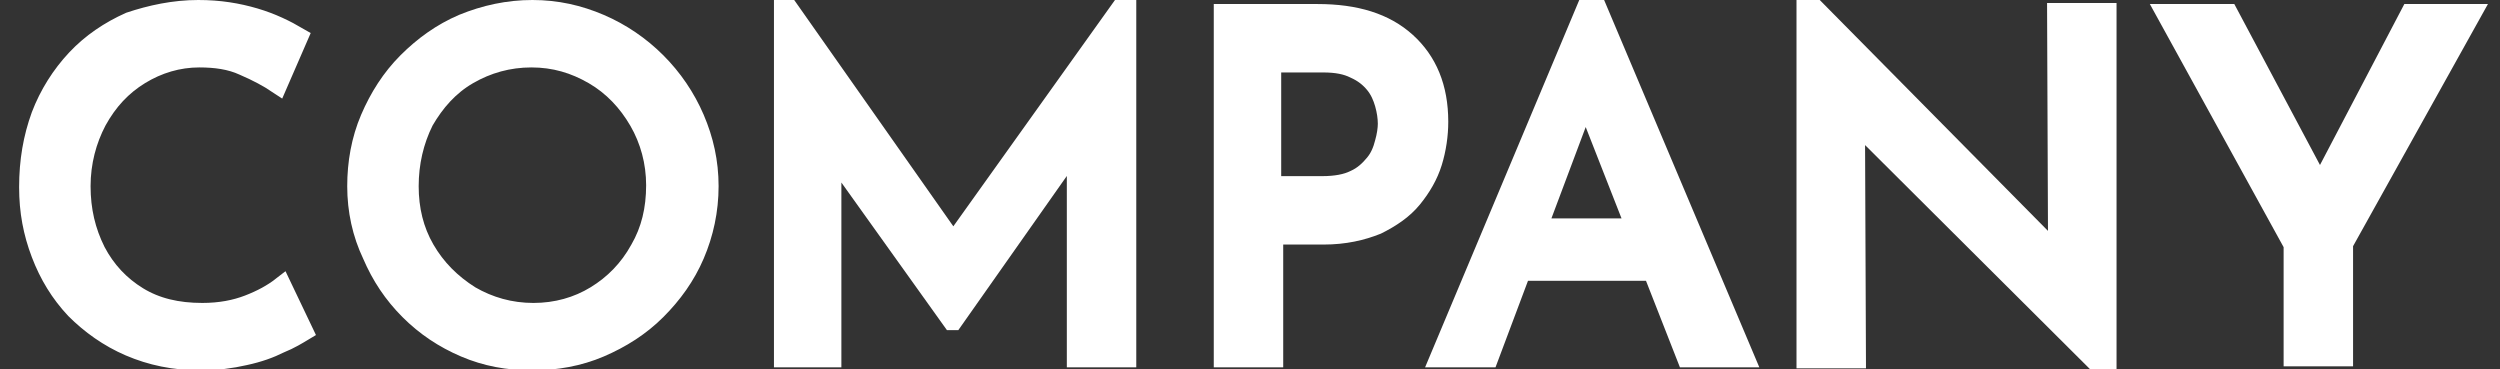 <?xml version="1.0" encoding="utf-8"?>
<!-- Generator: Adobe Illustrator 26.2.1, SVG Export Plug-In . SVG Version: 6.00 Build 0)  -->
<svg version="1.1" id="レイヤー_1" xmlns="http://www.w3.org/2000/svg" xmlns:xlink="http://www.w3.org/1999/xlink" x="0px"
	 y="0px" viewBox="0 0 248.4 36.7" style="enable-background:new 0 0 248.4 36.7;" xml:space="preserve">
<rect x="0" y="0" width="248.4" height="36.7" fill="#333333" stroke="none"/>
<style type="text/css">
	.st0{fill:none;stroke:#FFFFFF;stroke-width:2;}
	.st1{fill:#FFFFFF;}
</style>
<g>
	<g>
		<path class="st0" d="M30.1,32.9c-0.5,0.3-1.3,0.8-2.3,1.2c-1,0.5-2.1,0.9-3.5,1.2c-1.3,0.3-2.8,0.5-4.3,0.5c-2.7,0-5-0.5-7.1-1.4
			c-2.1-0.9-3.9-2.2-5.4-3.7c-1.5-1.6-2.6-3.4-3.4-5.5c-0.8-2.1-1.2-4.2-1.2-6.6c0-2.6,0.4-4.9,1.2-7.1c0.8-2.1,2-4,3.5-5.6
			c1.5-1.6,3.3-2.8,5.3-3.7C15,1.5,17.3,1,19.7,1c2.1,0,3.9,0.3,5.6,0.8s3.1,1.2,4.3,1.9l-2,4.6c-0.9-0.6-2-1.2-3.4-1.8
			c-1.3-0.6-2.8-0.8-4.4-0.8c-2.1,0-4.1,0.6-5.9,1.7c-1.8,1.1-3.2,2.6-4.3,4.6C8.6,13.9,8,16.1,8,18.5C8,20.9,8.5,23,9.5,25
			c1,1.9,2.4,3.4,4.2,4.5c1.8,1.1,3.9,1.6,6.4,1.6c1.8,0,3.3-0.3,4.6-0.8c1.3-0.5,2.4-1.1,3.3-1.8L30.1,32.9z"/>
		<path class="st0" d="M35.5,18.5c0-2.3,0.4-4.6,1.3-6.7c0.9-2.1,2.1-4,3.7-5.6c1.6-1.6,3.4-2.9,5.5-3.8C48.2,1.5,50.5,1,52.9,1
			c2.4,0,4.6,0.5,6.7,1.4c2.1,0.9,4,2.2,5.6,3.8c1.6,1.6,2.9,3.5,3.8,5.6c0.9,2.1,1.4,4.3,1.4,6.7c0,2.4-0.5,4.7-1.4,6.8
			c-0.9,2.1-2.2,3.9-3.8,5.5c-1.6,1.6-3.5,2.8-5.6,3.7c-2.1,0.9-4.4,1.3-6.7,1.3c-2.4,0-4.6-0.4-6.7-1.3c-2.1-0.9-3.9-2.1-5.5-3.7
			c-1.6-1.6-2.8-3.4-3.7-5.5C36,23.2,35.5,20.9,35.5,18.5z M40.6,18.5c0,2.3,0.5,4.4,1.6,6.3c1.1,1.9,2.6,3.4,4.5,4.6
			c1.9,1.1,4,1.7,6.3,1.7c2.3,0,4.4-0.6,6.2-1.7c1.8-1.1,3.3-2.6,4.4-4.6c1.1-1.9,1.6-4,1.6-6.4c0-2.3-0.6-4.5-1.7-6.4
			c-1.1-1.9-2.6-3.5-4.5-4.6c-1.9-1.1-3.9-1.7-6.2-1.7c-2.3,0-4.4,0.6-6.3,1.7c-1.9,1.1-3.3,2.7-4.4,4.6
			C41.1,14,40.6,16.2,40.6,18.5z"/>
		<path class="st0" d="M77.9,35.5V0.3h0l18,25.6l-2.1-0.4l18-25.2h0.1v35.2H107V11.4l0.3,2.5L94.7,31.8h-0.1L81.8,13.9l0.8-2.3v23.9
			H77.9z"/>
		<path class="st0" d="M130.9,1.4c3.8,0,6.7,0.9,8.8,2.8c2.1,1.9,3.2,4.5,3.2,7.9c0,1.3-0.2,2.7-0.6,4c-0.4,1.3-1.1,2.5-2,3.6
			c-0.9,1.1-2.1,1.9-3.5,2.6c-1.5,0.6-3.2,1-5.3,1h-5v12.2h-4.9V1.4H130.9z M131.4,18.5c1.3,0,2.4-0.2,3.2-0.6c0.9-0.4,1.5-1,2-1.6
			s0.8-1.3,1-2.1c0.2-0.7,0.3-1.4,0.3-1.9c0-0.6-0.1-1.3-0.3-2c-0.2-0.7-0.5-1.4-1-2c-0.5-0.6-1.1-1.1-2-1.5
			c-0.8-0.4-1.8-0.6-3.1-0.6h-5.2v12.3H131.4z"/>
		<path class="st0" d="M143.1,35.5L158,0h0.3l15,35.5h-5.7L156.7,7.7l2.5-2.3l-11.3,30.1H143.1z M152.1,22.7h12.2l1.7,4.2h-15.4
			L152.1,22.7z"/>
		<path class="st0" d="M209.1,36.7l-26.3-26.2l1.5,0.5l0.1,24.6h-4.9V0.3h0.2l25.9,26.2l-1.1-0.3l-0.1-24.9h4.9v35.2H209.1z"/>
		<path class="st0" d="M227.9,24.3L215.3,1.4h6.1l9.9,18.6l-1.6,0.1l9.8-18.7h6l-12.7,22.8v11.2h-4.9V24.3z"/>
	</g>
	<g>
		<path class="st1" d="M30.1,32.9c-0.5,0.3-1.3,0.8-2.3,1.2c-1,0.5-2.1,0.9-3.5,1.2c-1.3,0.3-2.8,0.5-4.3,0.5c-2.7,0-5-0.5-7.1-1.4
			c-2.1-0.9-3.9-2.2-5.4-3.7c-1.5-1.6-2.6-3.4-3.4-5.5c-0.8-2.1-1.2-4.2-1.2-6.6c0-2.6,0.4-4.9,1.2-7.1c0.8-2.1,2-4,3.5-5.6
			c1.5-1.6,3.3-2.8,5.3-3.7C15,1.5,17.3,1,19.7,1c2.1,0,3.9,0.3,5.6,0.8s3.1,1.2,4.3,1.9l-2,4.6c-0.9-0.6-2-1.2-3.4-1.8
			c-1.3-0.6-2.8-0.8-4.4-0.8c-2.1,0-4.1,0.6-5.9,1.7c-1.8,1.1-3.2,2.6-4.3,4.6C8.6,13.9,8,16.1,8,18.5C8,20.9,8.5,23,9.5,25
			c1,1.9,2.4,3.4,4.2,4.5c1.8,1.1,3.9,1.6,6.4,1.6c1.8,0,3.3-0.3,4.6-0.8c1.3-0.5,2.4-1.1,3.3-1.8L30.1,32.9z"/>
		<path class="st1" d="M35.5,18.5c0-2.3,0.4-4.6,1.3-6.7c0.9-2.1,2.1-4,3.7-5.6c1.6-1.6,3.4-2.9,5.5-3.8C48.2,1.5,50.5,1,52.9,1
			c2.4,0,4.6,0.5,6.7,1.4c2.1,0.9,4,2.2,5.6,3.8c1.6,1.6,2.9,3.5,3.8,5.6c0.9,2.1,1.4,4.3,1.4,6.7c0,2.4-0.5,4.7-1.4,6.8
			c-0.9,2.1-2.2,3.9-3.8,5.5c-1.6,1.6-3.5,2.8-5.6,3.7c-2.1,0.9-4.4,1.3-6.7,1.3c-2.4,0-4.6-0.4-6.7-1.3c-2.1-0.9-3.9-2.1-5.5-3.7
			c-1.6-1.6-2.8-3.4-3.7-5.5C36,23.2,35.5,20.9,35.5,18.5z M40.6,18.5c0,2.3,0.5,4.4,1.6,6.3c1.1,1.9,2.6,3.4,4.5,4.6
			c1.9,1.1,4,1.7,6.3,1.7c2.3,0,4.4-0.6,6.2-1.7c1.8-1.1,3.3-2.6,4.4-4.6c1.1-1.9,1.6-4,1.6-6.4c0-2.3-0.6-4.5-1.7-6.4
			c-1.1-1.9-2.6-3.5-4.5-4.6c-1.9-1.1-3.9-1.7-6.2-1.7c-2.3,0-4.4,0.6-6.3,1.7c-1.9,1.1-3.3,2.7-4.4,4.6
			C41.1,14,40.6,16.2,40.6,18.5z"/>
		<path class="st1" d="M77.9,35.5V0.3h0l18,25.6l-2.1-0.4l18-25.2h0.1v35.2H107V11.4l0.3,2.5L94.7,31.8h-0.1L81.8,13.9l0.8-2.3v23.9
			H77.9z"/>
		<path class="st1" d="M130.9,1.4c3.8,0,6.7,0.9,8.8,2.8c2.1,1.9,3.2,4.5,3.2,7.9c0,1.3-0.2,2.7-0.6,4c-0.4,1.3-1.1,2.5-2,3.6
			c-0.9,1.1-2.1,1.9-3.5,2.6c-1.5,0.6-3.2,1-5.3,1h-5v12.2h-4.9V1.4H130.9z M131.4,18.5c1.3,0,2.4-0.2,3.2-0.6c0.9-0.4,1.5-1,2-1.6
			s0.8-1.3,1-2.1c0.2-0.7,0.3-1.4,0.3-1.9c0-0.6-0.1-1.3-0.3-2c-0.2-0.7-0.5-1.4-1-2c-0.5-0.6-1.1-1.1-2-1.5
			c-0.8-0.4-1.8-0.6-3.1-0.6h-5.2v12.3H131.4z"/>
		<path class="st1" d="M143.1,35.5L158,0h0.3l15,35.5h-5.7L156.7,7.7l2.5-2.3l-11.3,30.1H143.1z M152.1,22.7h12.2l1.7,4.2h-15.4
			L152.1,22.7z"/>
		<path class="st1" d="M209.1,36.7l-26.3-26.2l1.5,0.5l0.1,24.6h-4.9V0.3h0.2l25.9,26.2l-1.1-0.3l-0.1-24.9h4.9v35.2H209.1z"/>
		<path class="st1" d="M227.9,24.3L215.3,1.4h6.1l9.9,18.6l-1.6,0.1l9.8-18.7h6l-12.7,22.8v11.2h-4.9V24.3z"/>
	</g>
</g>
</svg>
